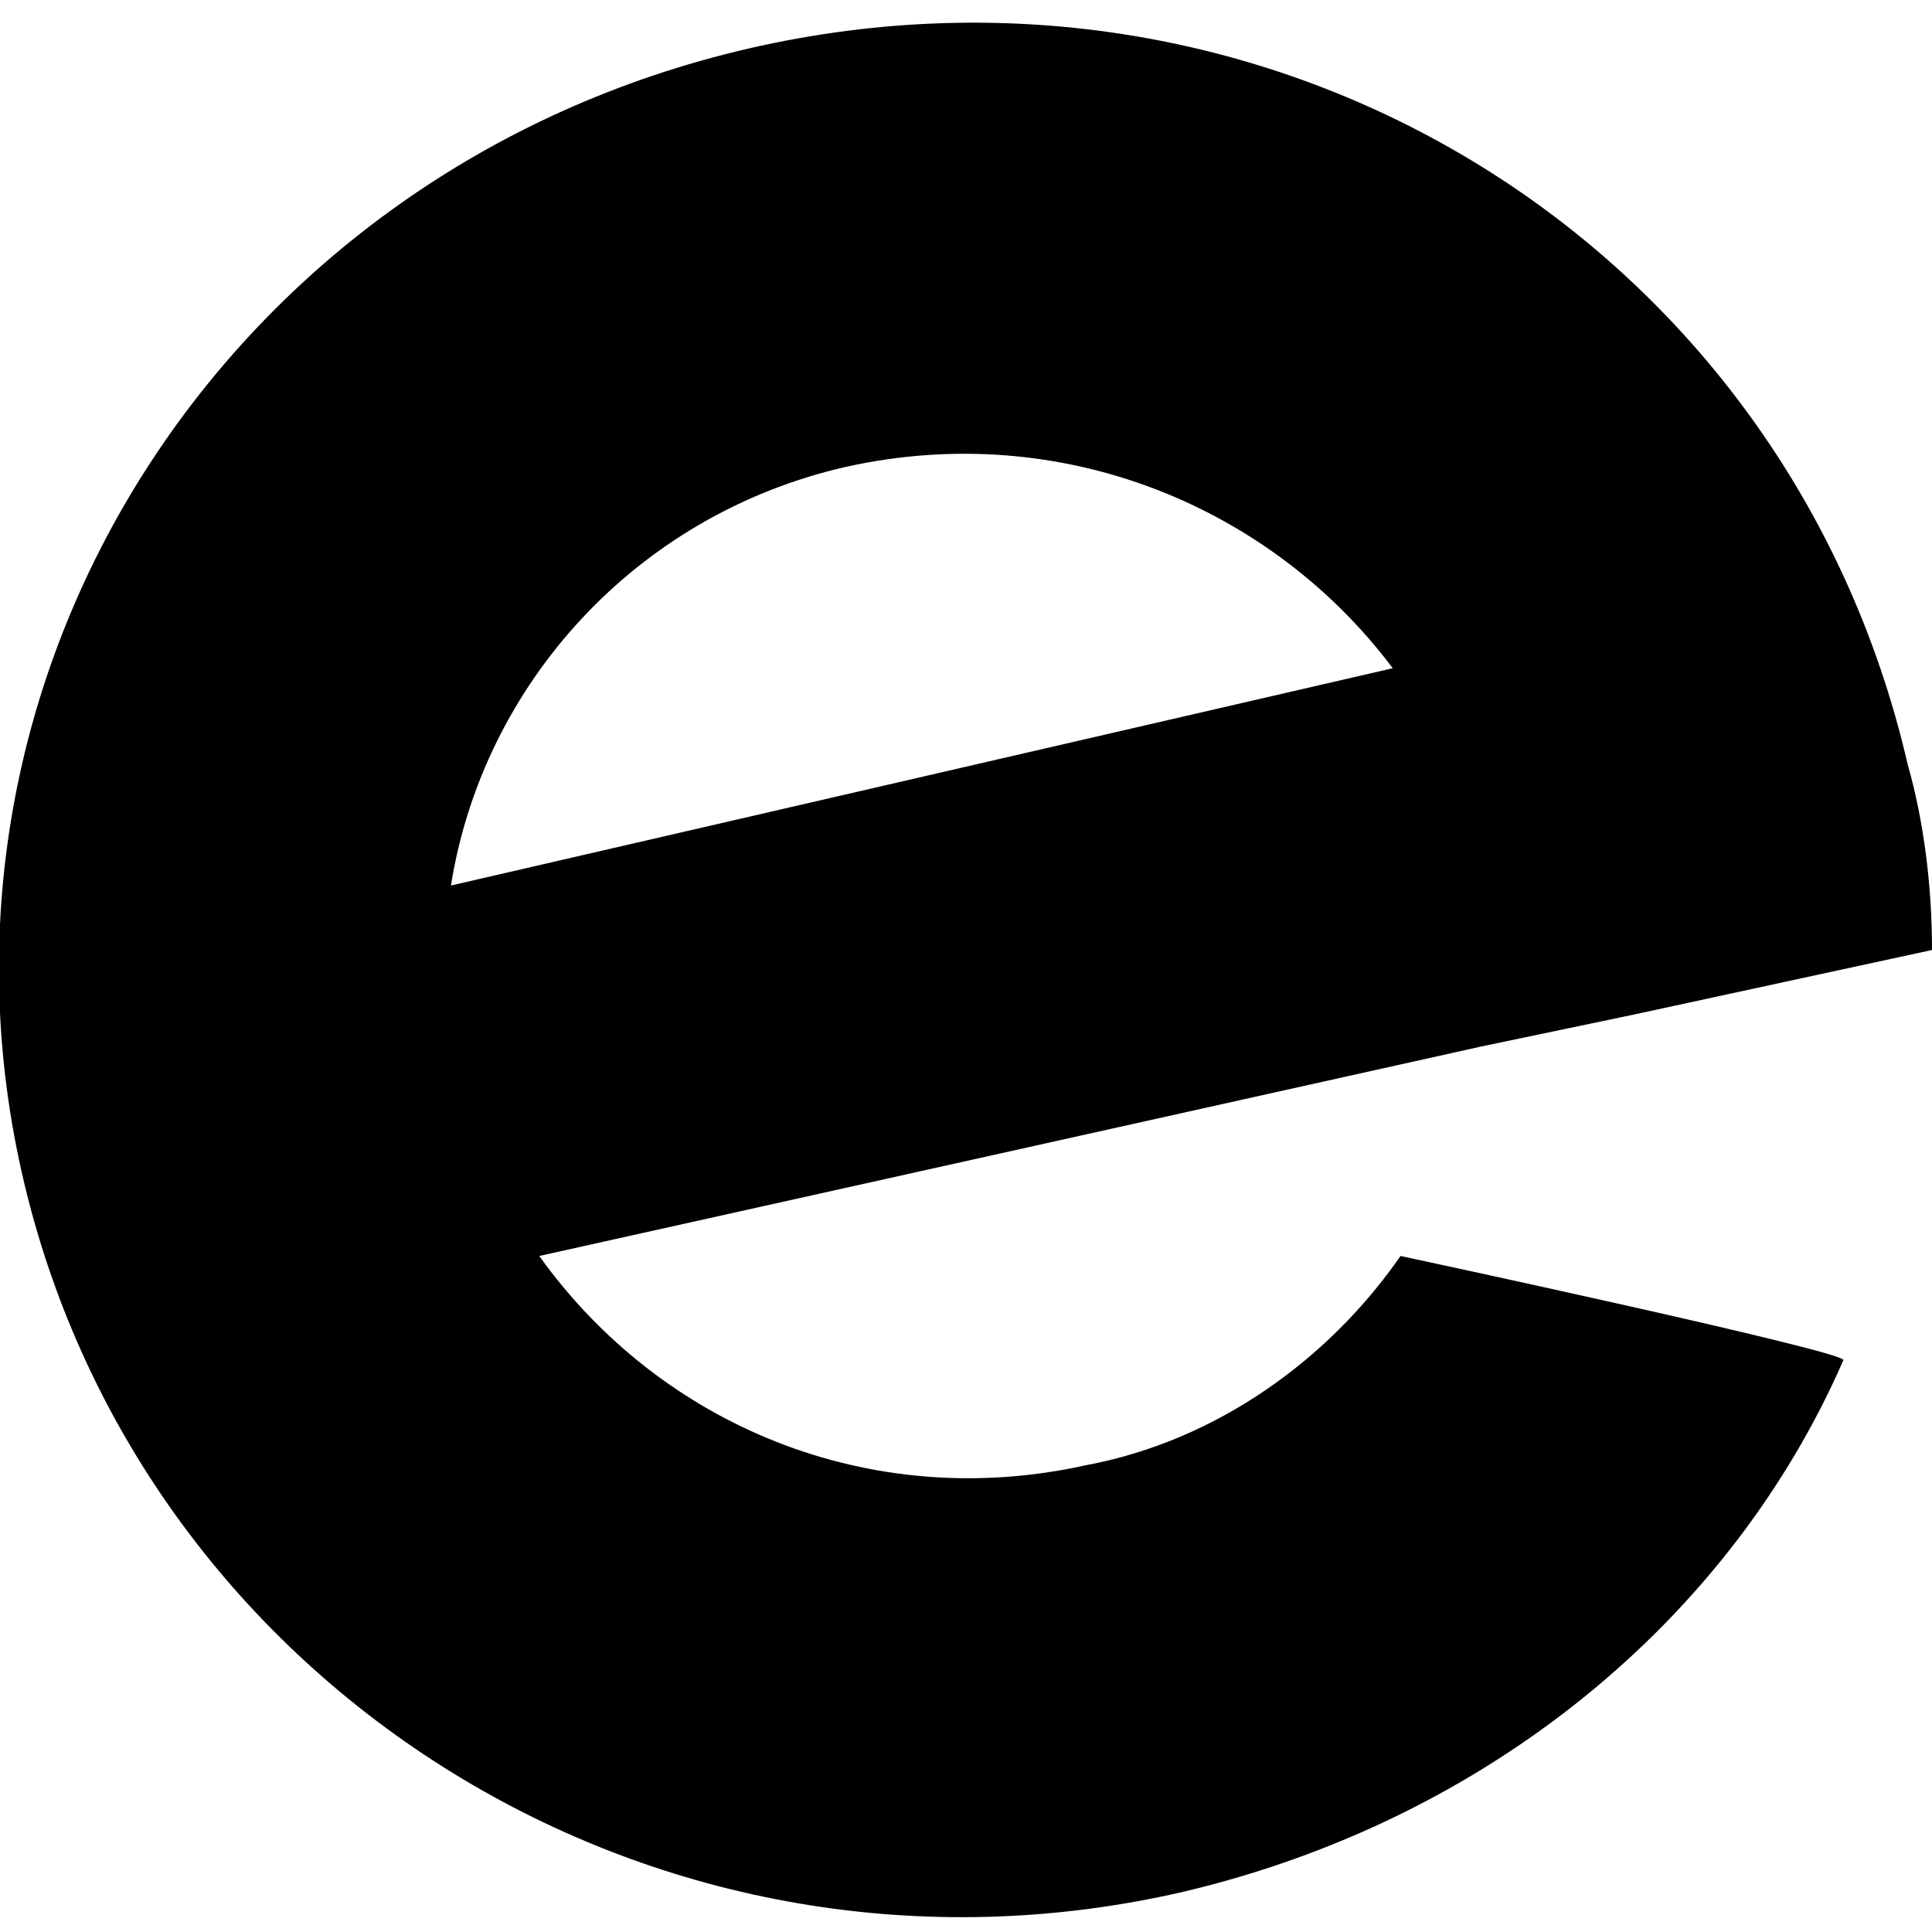 <?xml version="1.0" encoding="utf-8"?><!-- Uploaded to: SVG Repo, www.svgrepo.com, Generator: SVG Repo Mixer Tools -->
<svg fill="#000000" width="800px" height="800px" viewBox="0 0 32 32" xmlns="http://www.w3.org/2000/svg">
  <path d="M14 7.735c3.599-0.803 7.068 0.667 9.068 3.333l-15.599 3.599c0.531-3.333 3.061-6.136 6.531-6.932zM23.197 20.803c-1.197 1.728-3.061 3.061-5.197 3.463-3.599 0.803-7.068-0.667-9.068-3.463l15.599-3.469 2.537-0.531 4.932-1.068c0-1.068-0.136-2.136-0.401-3.068-2-8.667-10.531-13.864-19.197-11.864s-14 10.395-12 18.796c2 8.401 10.531 13.735 19.197 11.735 5.068-1.197 9.068-4.531 10.932-8.803 0.136-0.129-7.333-1.728-7.333-1.728z"/>
</svg>